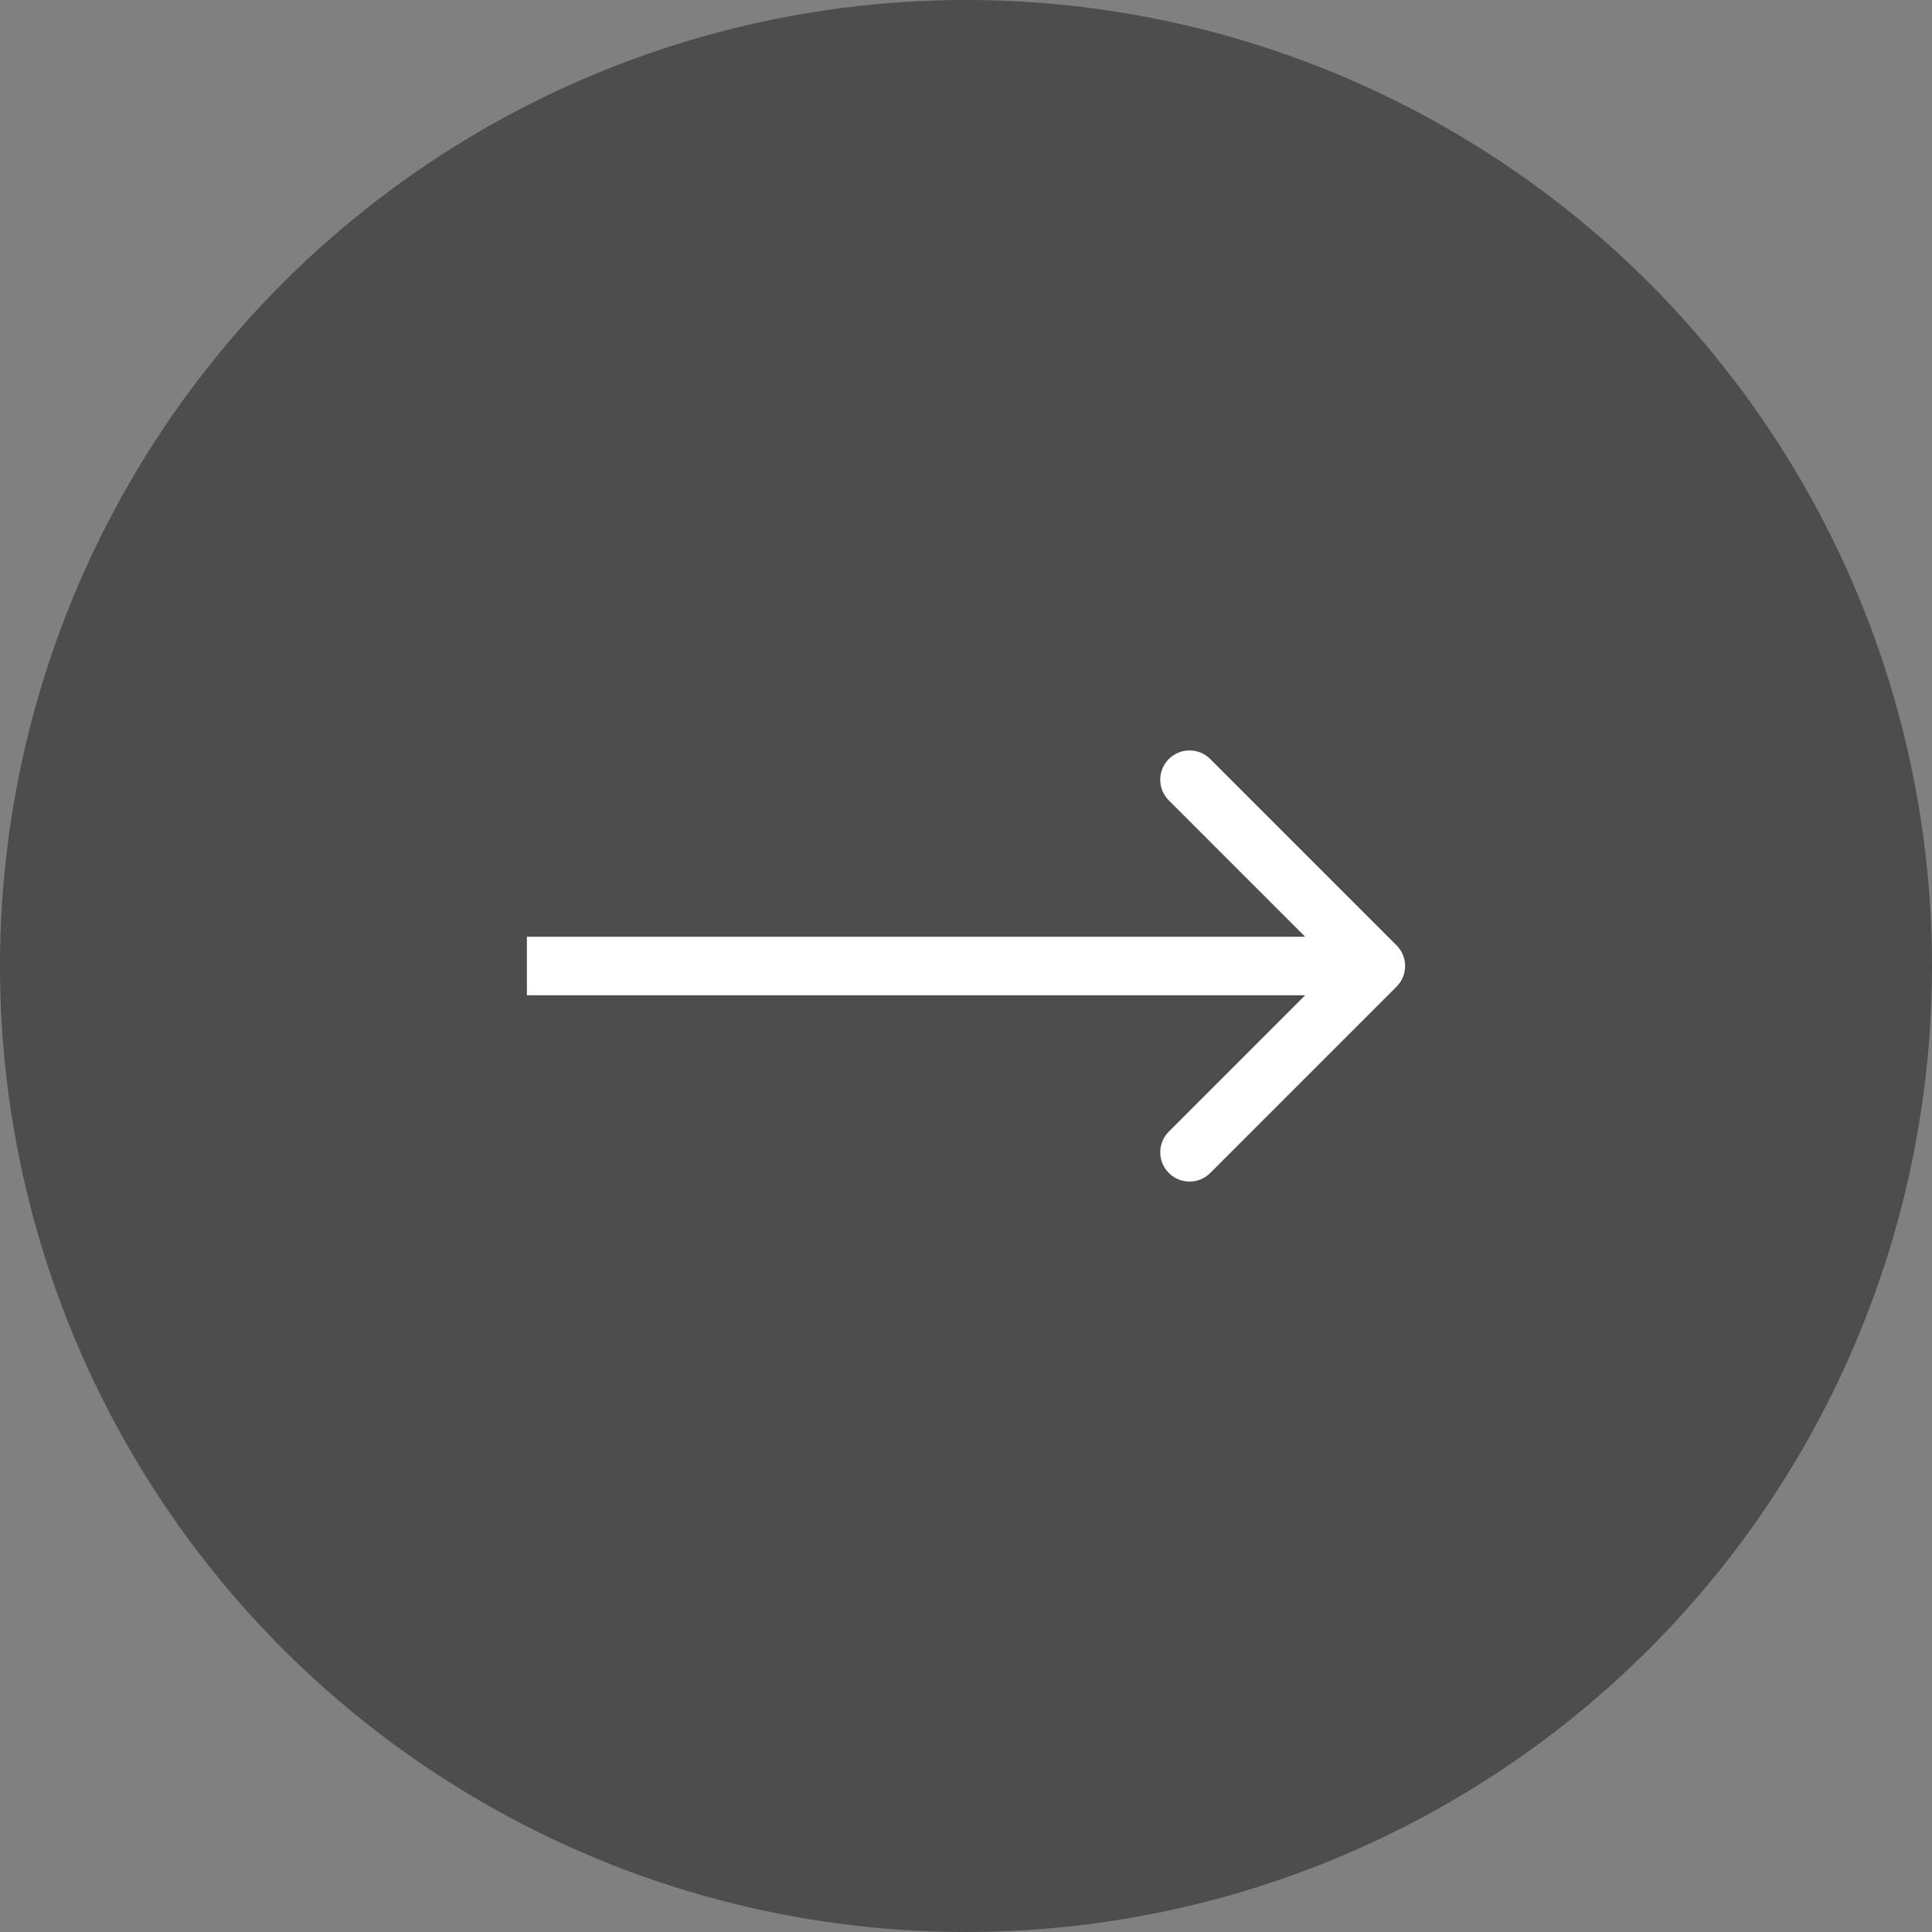 <svg width="66" height="66" viewBox="0 0 66 66" fill="none" xmlns="http://www.w3.org/2000/svg">
<rect x="0" y="0" width="66" height="66" fill="#808080" stroke="none"/>
<g opacity="0.4">
<circle cx="33" cy="33" r="33" fill="black"/>
</g>
<path d="M47.707 33.707C48.098 33.317 48.098 32.683 47.707 32.293L41.343 25.929C40.953 25.538 40.319 25.538 39.929 25.929C39.538 26.32 39.538 26.953 39.929 27.343L45.586 33L39.929 38.657C39.538 39.047 39.538 39.681 39.929 40.071C40.319 40.462 40.953 40.462 41.343 40.071L47.707 33.707ZM18 33V34H47V33V32H18V33Z" fill="white"/>
</svg>
